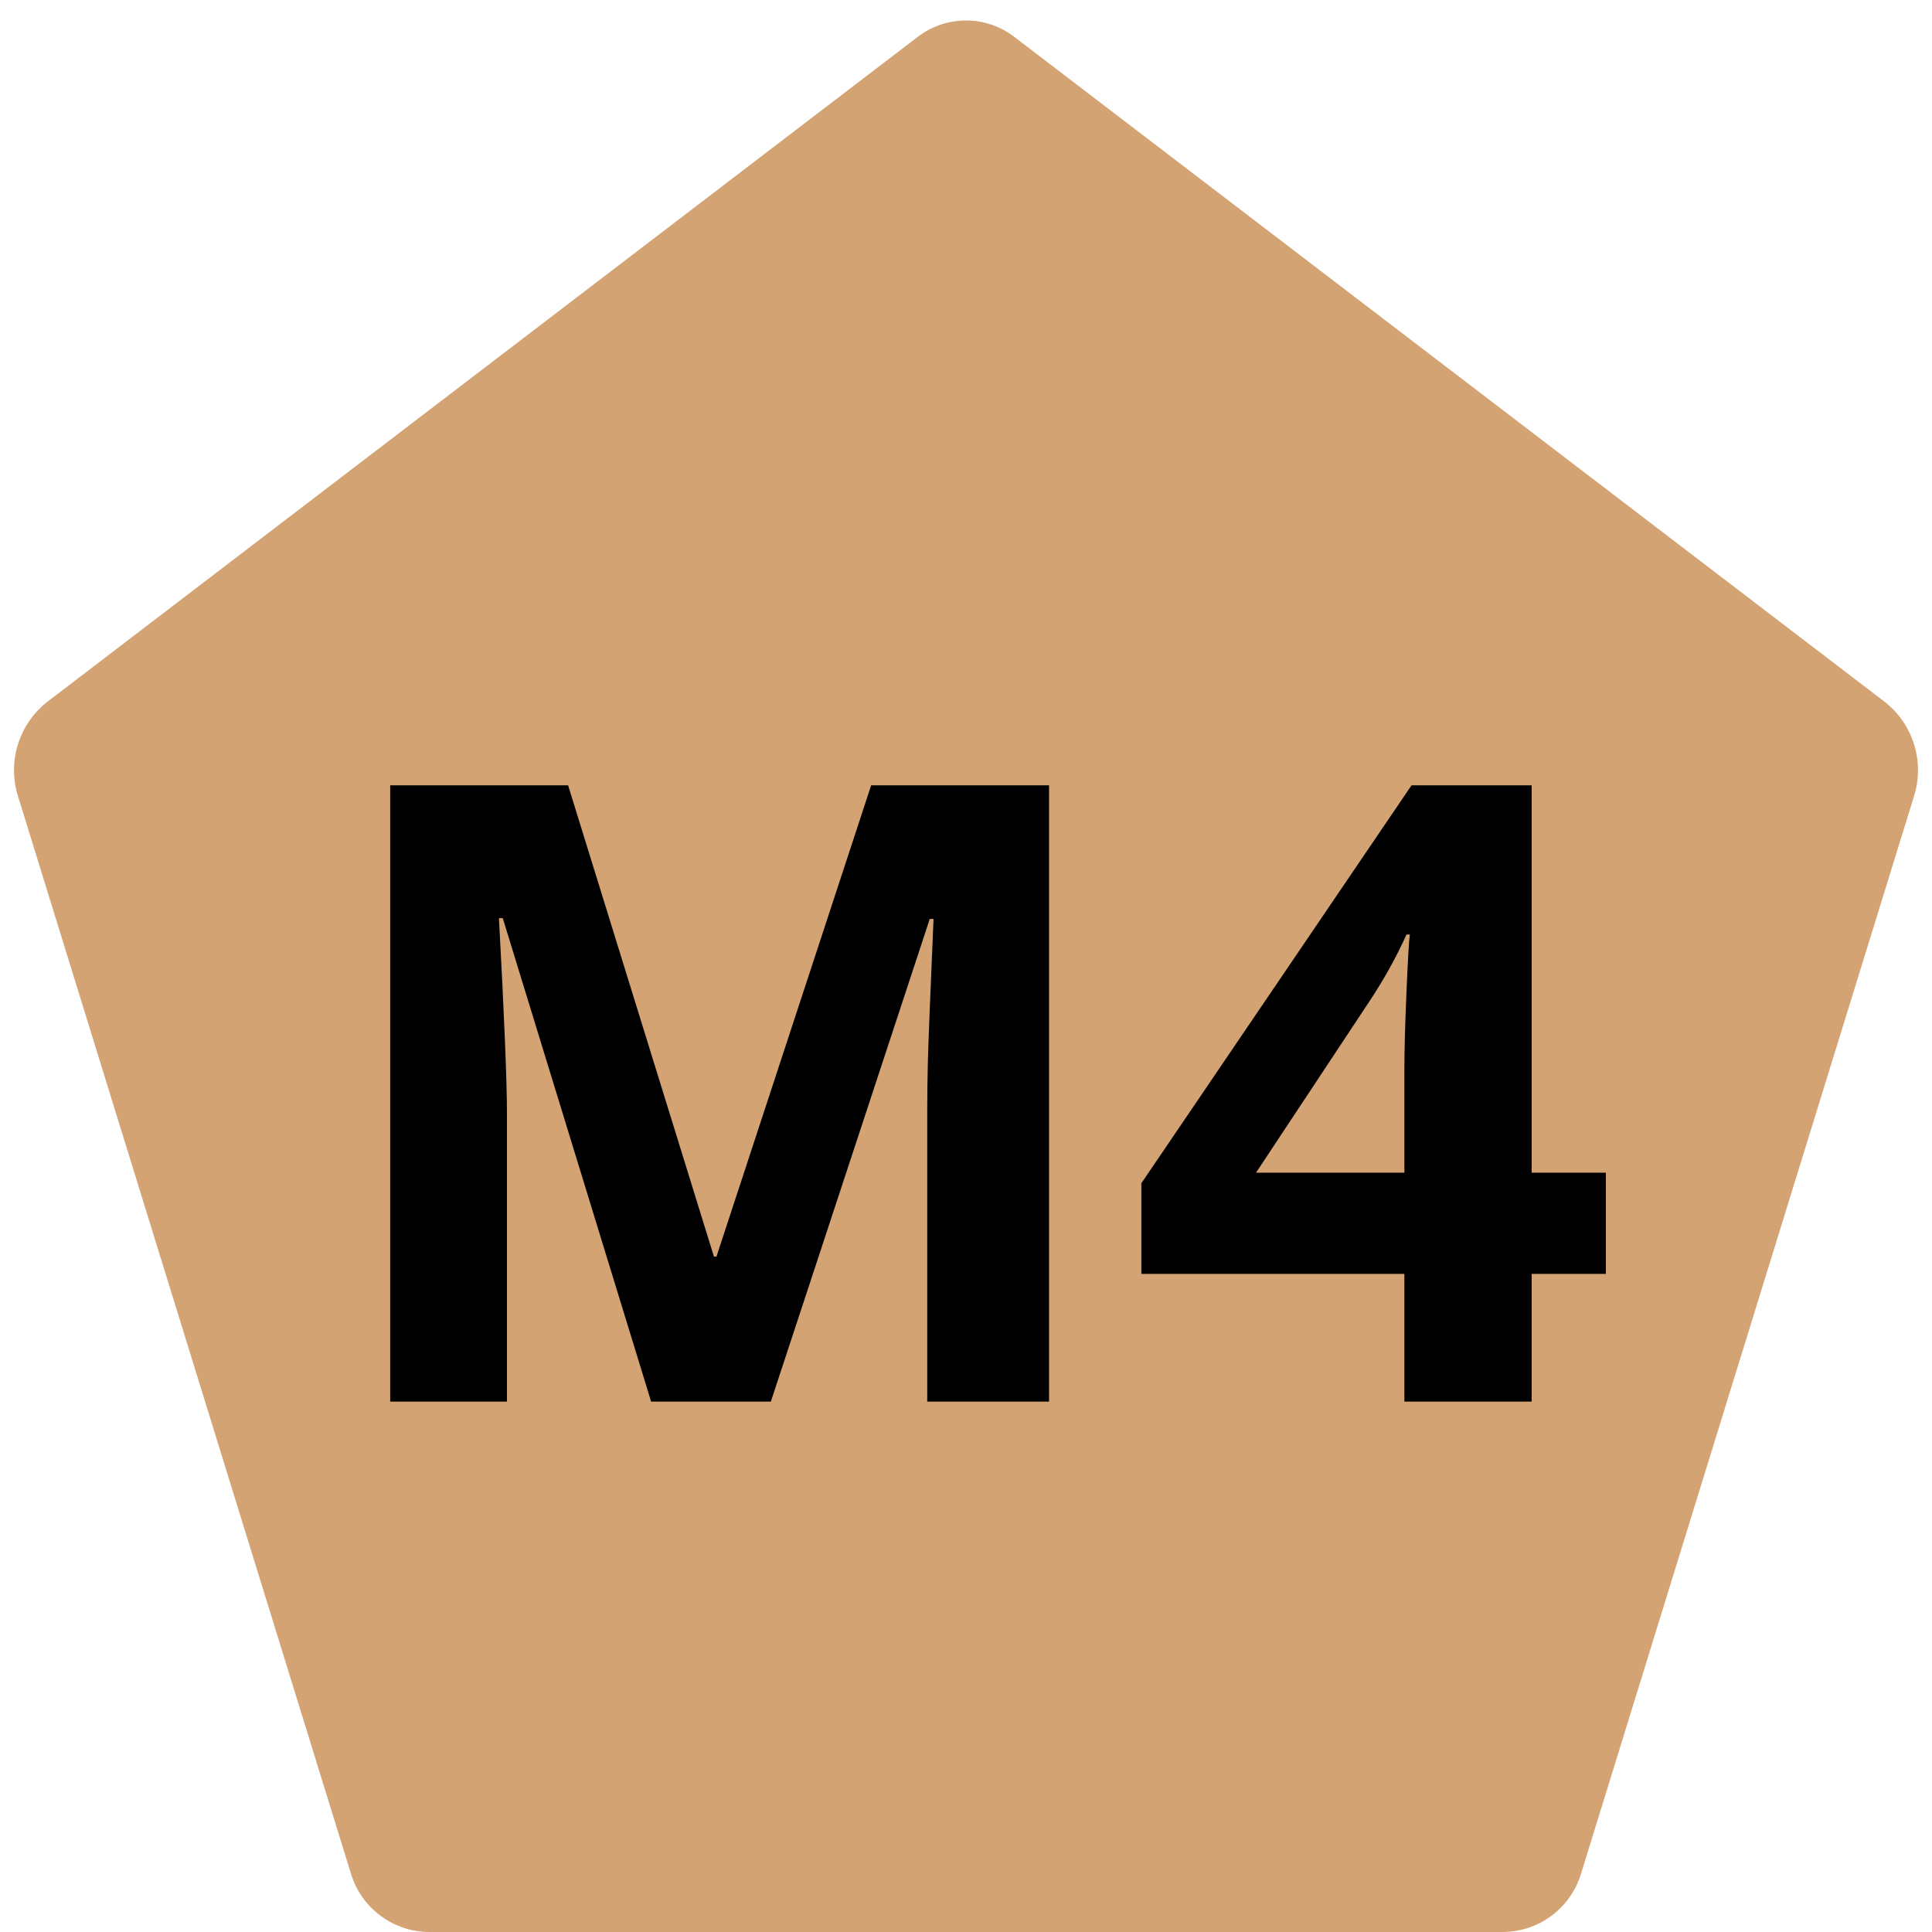 <?xml version="1.0" encoding="UTF-8"?> <svg xmlns="http://www.w3.org/2000/svg" xmlns:xlink="http://www.w3.org/1999/xlink" width="1500" zoomAndPan="magnify" viewBox="0 0 1125 1125" height="1500" preserveAspectRatio="xMidYMid meet" version="1.2"><defs><clipPath id="86678f093f"><path d="M 8 11 L 1117 11 L 1117 1125 L 8 1125 Z M 8 11 "></path></clipPath><clipPath id="7d8b0766c4"><path d="M 590.512 21.398 L 1096.988 408.312 C 1113.816 421.168 1120.844 443.156 1114.594 463.391 L 920.551 1091.32 C 914.363 1111.344 895.852 1125 874.895 1125 L 250.105 1125 C 229.148 1125 210.637 1111.344 204.449 1091.32 L 10.406 463.391 C 4.156 443.156 11.184 421.168 28.012 408.312 L 534.488 21.398 C 551.027 8.766 573.973 8.766 590.512 21.398 Z M 590.512 21.398 "></path></clipPath></defs><g id="eb2df28d56"><g clip-rule="nonzero" clip-path="url(#86678f093f)"><g clip-rule="nonzero" clip-path="url(#7d8b0766c4)"><rect x="0" width="1125" y="0" height="1125" style="fill:#d4a373;fill-opacity:1;stroke:none;"></rect></g></g><g style="fill:#000000;fill-opacity:1;"><g transform="translate(182.052, 816.146)"><path style="stroke:none" d="M 197.094 0 L 110.703 -281.531 L 108.484 -281.531 C 111.598 -224.258 113.156 -186.051 113.156 -166.906 L 113.156 0 L 45.156 0 L 45.156 -358.859 L 148.75 -358.859 L 233.672 -84.438 L 235.141 -84.438 L 325.219 -358.859 L 428.812 -358.859 L 428.812 0 L 357.875 0 L 357.875 -169.859 C 357.875 -177.867 357.992 -187.109 358.234 -197.578 C 358.484 -208.055 359.586 -235.879 361.547 -281.047 L 359.344 -281.047 L 266.812 0 Z M 197.094 0 "></path></g><g transform="translate(656.016, 816.146)"><path style="stroke:none" d="M 279.078 -74.375 L 235.875 -74.375 L 235.875 0 L 161.75 0 L 161.75 -74.375 L 8.594 -74.375 L 8.594 -127.141 L 165.922 -358.859 L 235.875 -358.859 L 235.875 -133.281 L 279.078 -133.281 Z M 161.75 -133.281 L 161.75 -194.156 C 161.75 -204.301 162.156 -219.023 162.969 -238.328 C 163.789 -257.641 164.445 -268.852 164.938 -271.969 L 162.984 -271.969 C 156.93 -258.539 149.648 -245.445 141.141 -232.688 L 75.359 -133.281 Z M 161.75 -133.281 "></path></g></g></g></svg> 